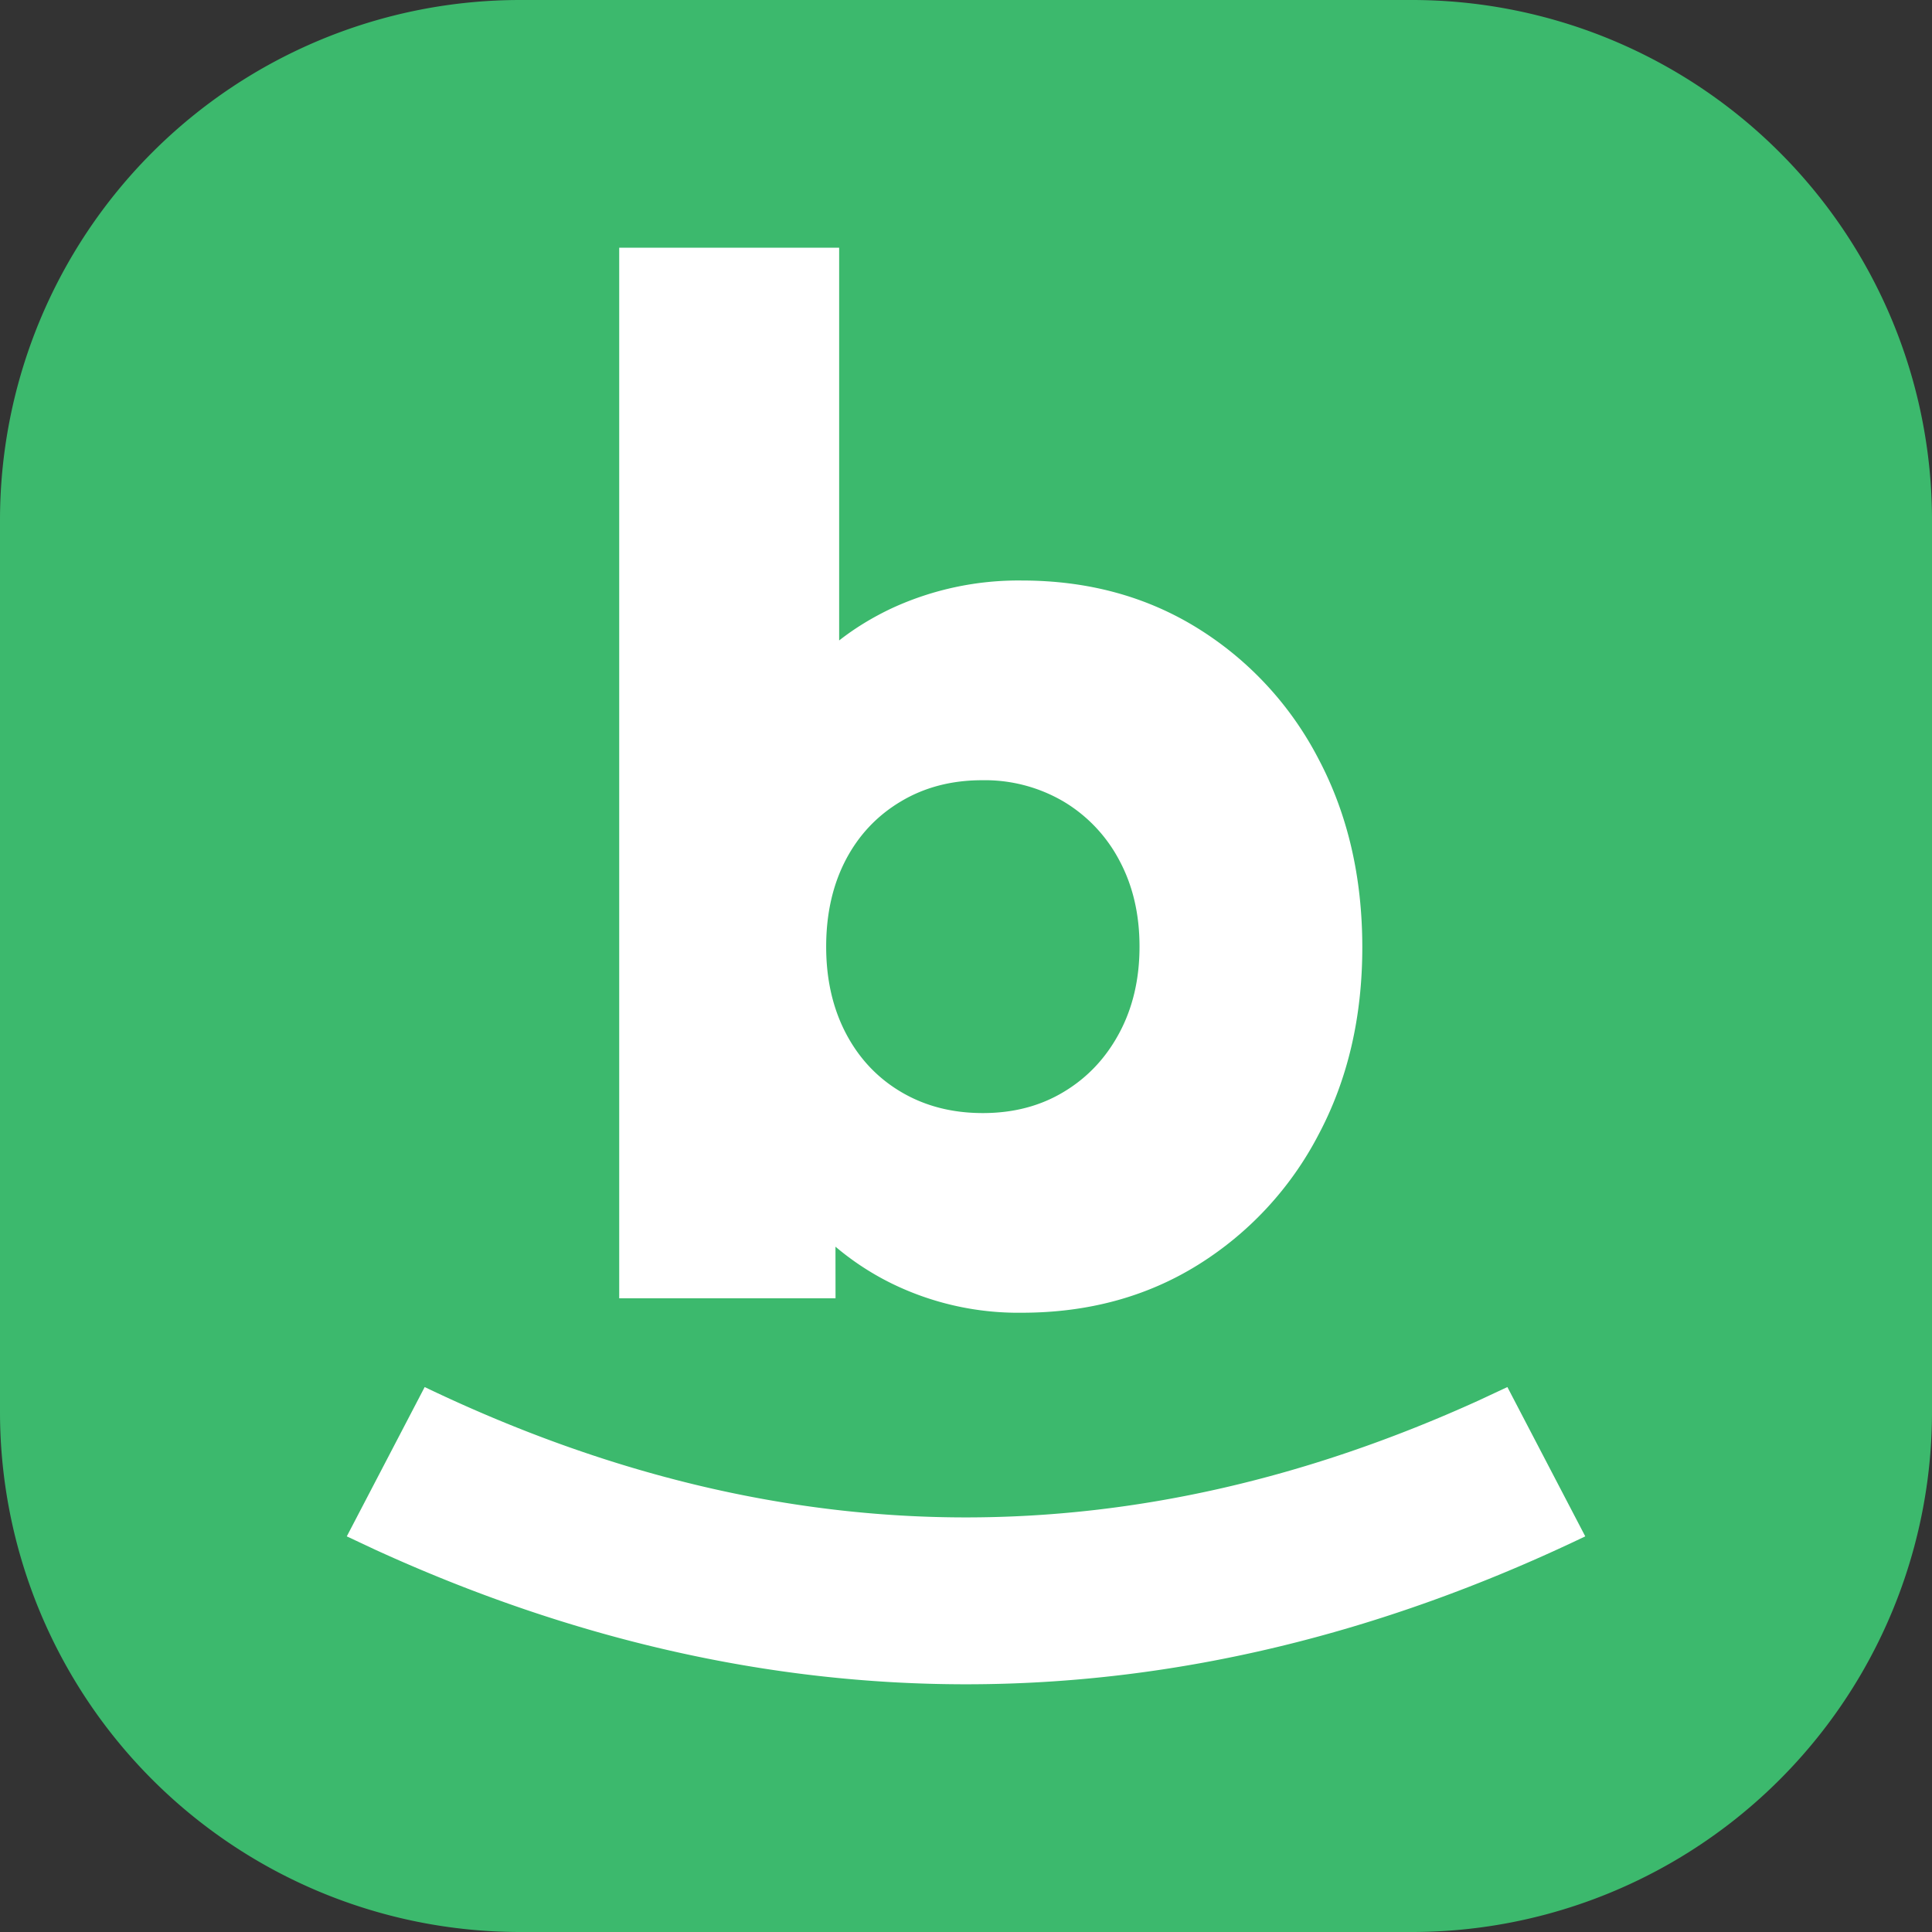 <svg xmlns="http://www.w3.org/2000/svg" width="32" height="32" fill="none"><rect width="100%" height="100%" fill="#333333" stroke="none"/><path fill="#3CB96D" d="M0 8.615A8.615 8.615 0 0 1 8.615 0h14.77A8.615 8.615 0 0 1 32 8.615v14.77A8.615 8.615 0 0 1 23.385 32H8.615A8.615 8.615 0 0 1 0 23.385V8.615Z"/><path fill="#fff" d="M13.899 4.103v6.505c.264-.207.558-.386.88-.537a5.004 5.004 0 0 1 2.143-.456c1.095 0 2.067.264 2.916.791a5.545 5.545 0 0 1 2 2.163c.484.915.726 1.956.726 3.122 0 1.159-.242 2.194-.726 3.104a5.556 5.556 0 0 1-2 2.158c-.849.527-1.82.79-2.916.79a4.77 4.77 0 0 1-2.154-.485 4.545 4.545 0 0 1-.93-.609l.001.855h-3.583V4.103H13.9Zm2.368 8.82c-.507 0-.958.118-1.35.354-.393.235-.697.559-.911.97-.214.412-.322.89-.322 1.433s.11 1.022.328 1.438c.218.415.524.739.916.97.393.232.843.348 1.351.348s.956-.118 1.345-.354c.39-.235.695-.56.917-.976.222-.416.333-.891.333-1.427 0-.535-.11-1.01-.333-1.426a2.478 2.478 0 0 0-.923-.976 2.574 2.574 0 0 0-1.35-.354ZM24.967 22.974l1.29 2.473c-3.4 1.63-6.823 2.45-10.257 2.45-3.271 0-6.532-.744-9.77-2.222l-.486-.228 1.29-2.473c3.008 1.443 5.993 2.159 8.966 2.159 2.817 0 5.644-.643 8.492-1.937l.475-.222Z"/></svg>